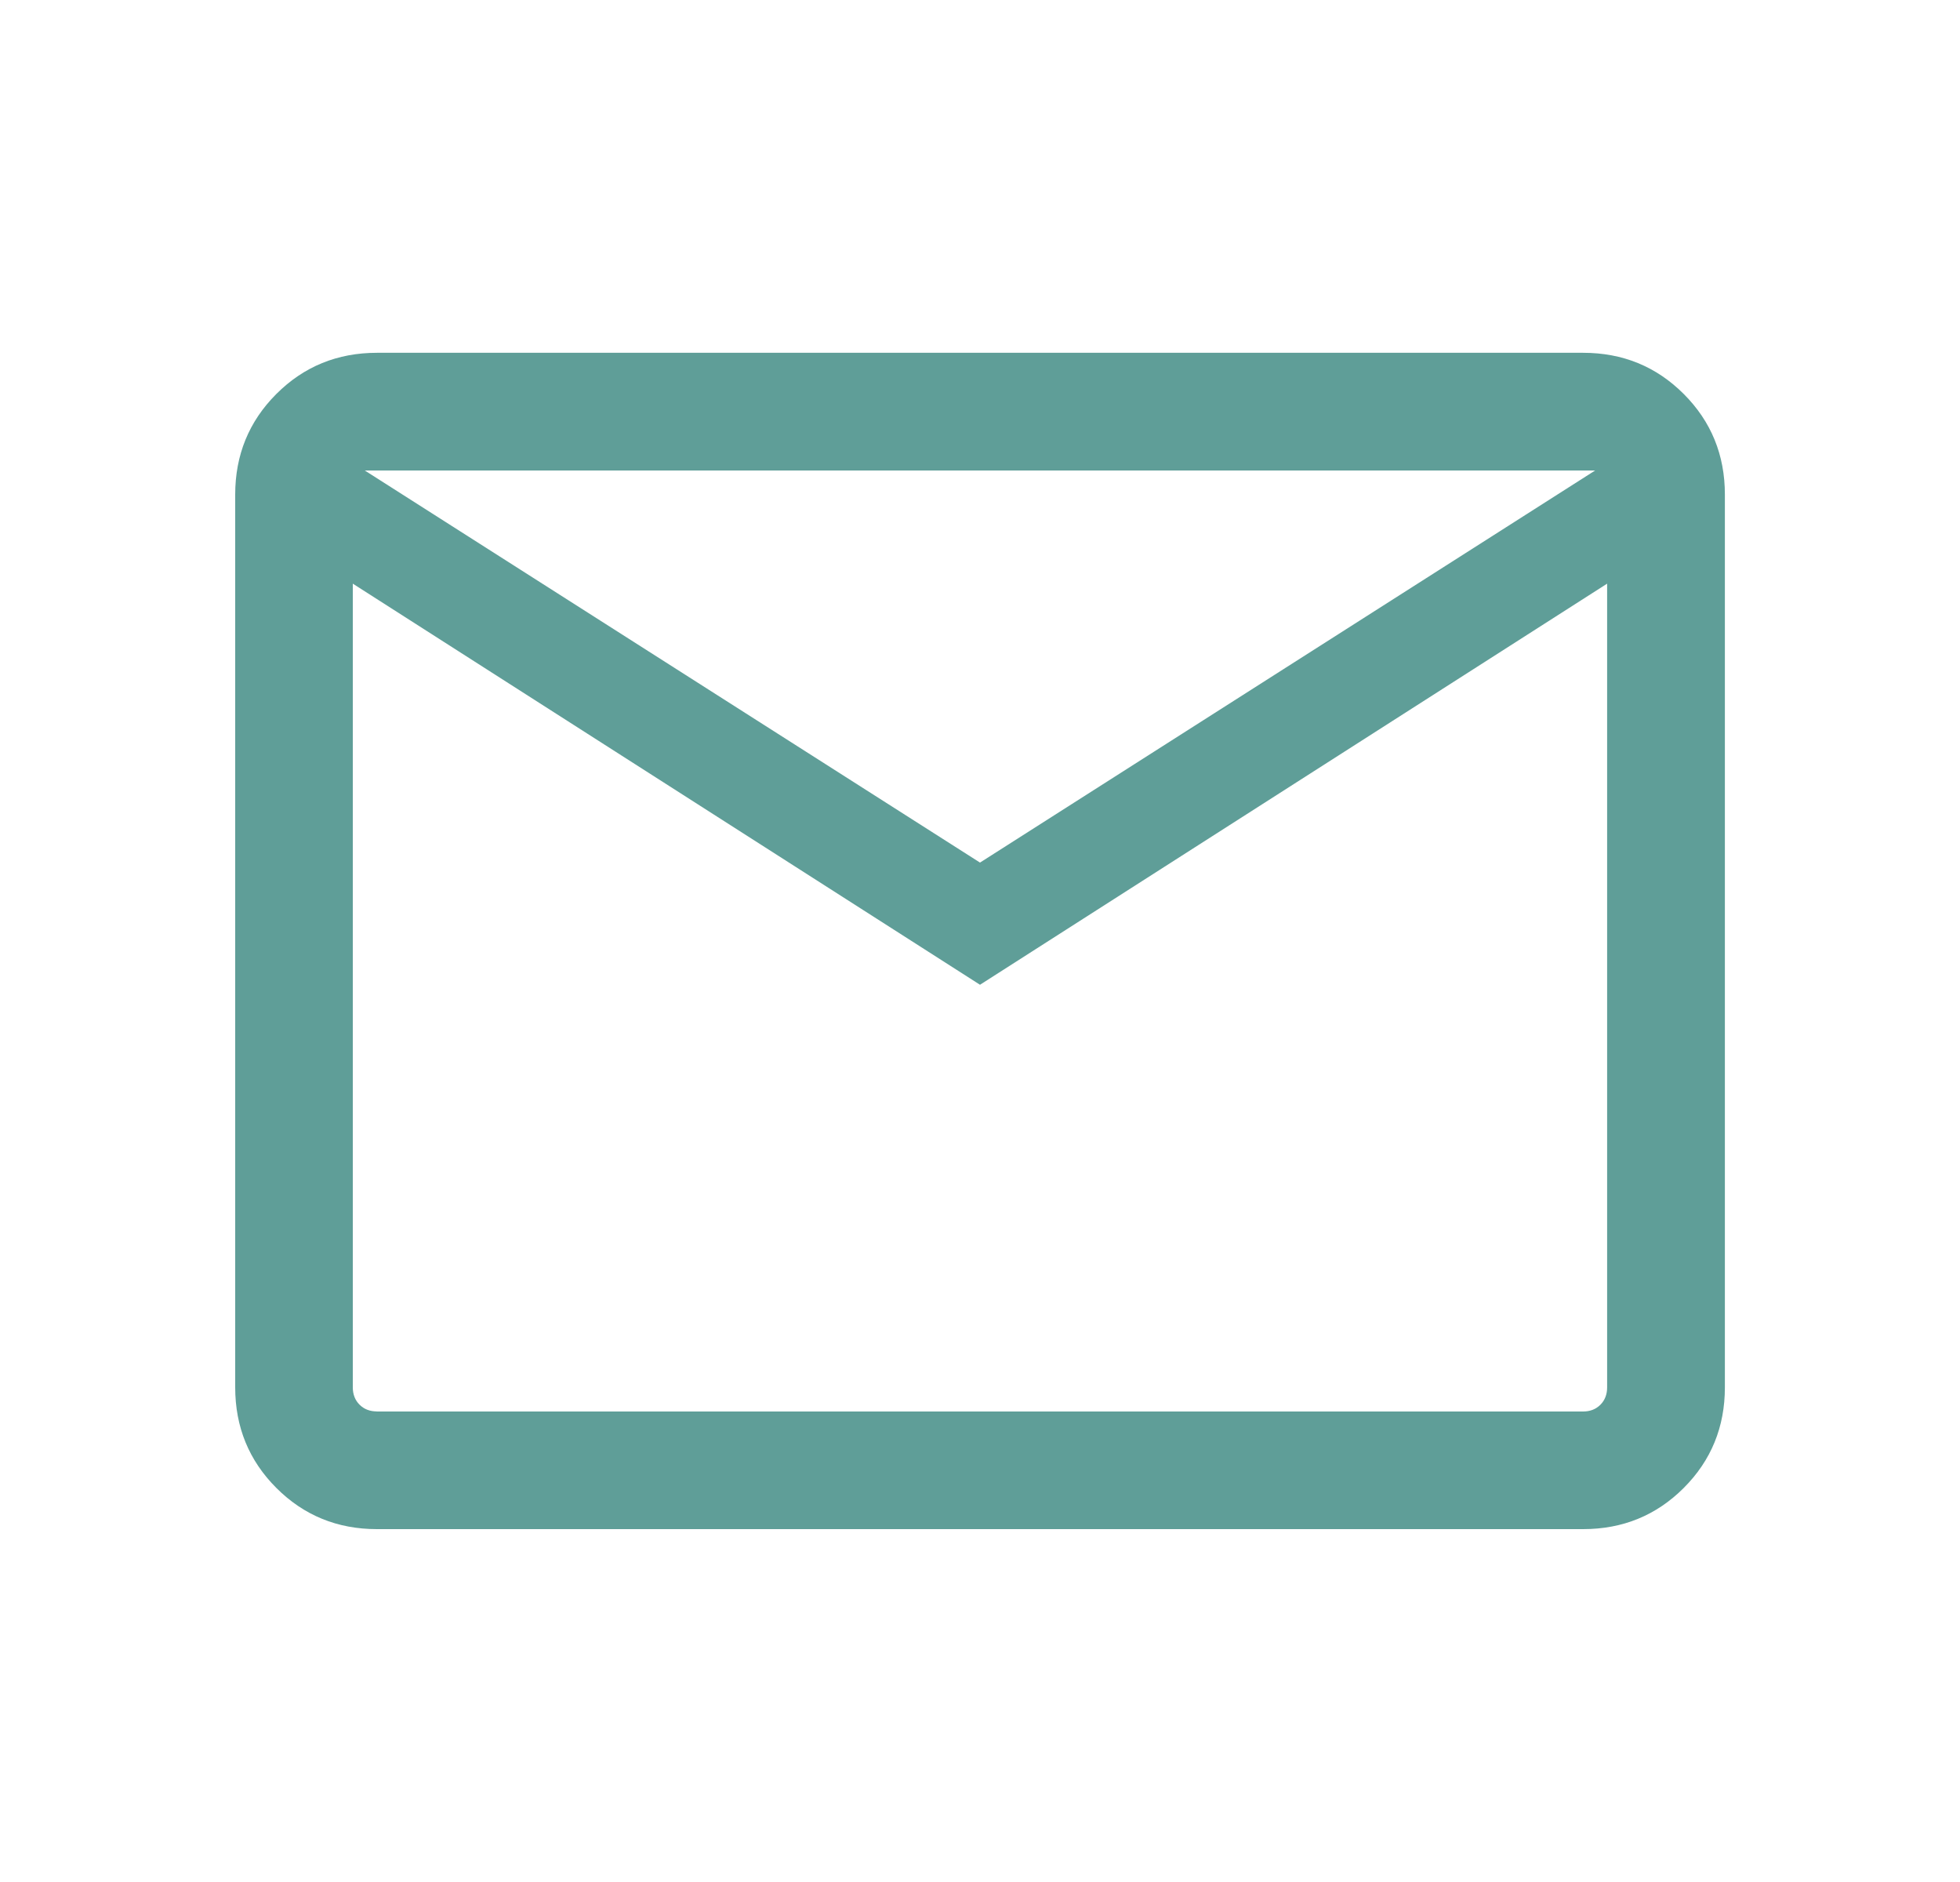 <svg fill="none" height="24" viewBox="0 0 25 24" width="25" xmlns="http://www.w3.org/2000/svg" xmlns:xlink="http://www.w3.org/1999/xlink"><mask id="a" height="24" maskUnits="userSpaceOnUse" width="25" x="0" y="0"><path d="m.5 0h24v24h-24z" fill="#d9d9d9"/></mask><g mask="url(#a)"><path d="m4.808 19.5c-.505 0-.933-.175-1.283-.525s-.525-.778-.525-1.283v-11.385c0-.505.175-.933.525-1.283s.778-.525 1.283-.525h15.385c.505 0 .933.175 1.283.525s.525.778.525 1.283v11.385c0 .505-.175.933-.525 1.283s-.778.525-1.283.525zm7.692-6.942-8-5.115v10.25c0 .09.029.164.086.221s.131.086.221.086h15.385c.09 0 .164-.029.221-.086s.086-.131.086-.221v-10.25zm0-1.558 7.846-5h-15.693zm-8-3.558v-1.442 11.692c0 .09.029.164.086.221s.131.086.221.086h-.308z" fill="#5f9e98"/></g></svg>